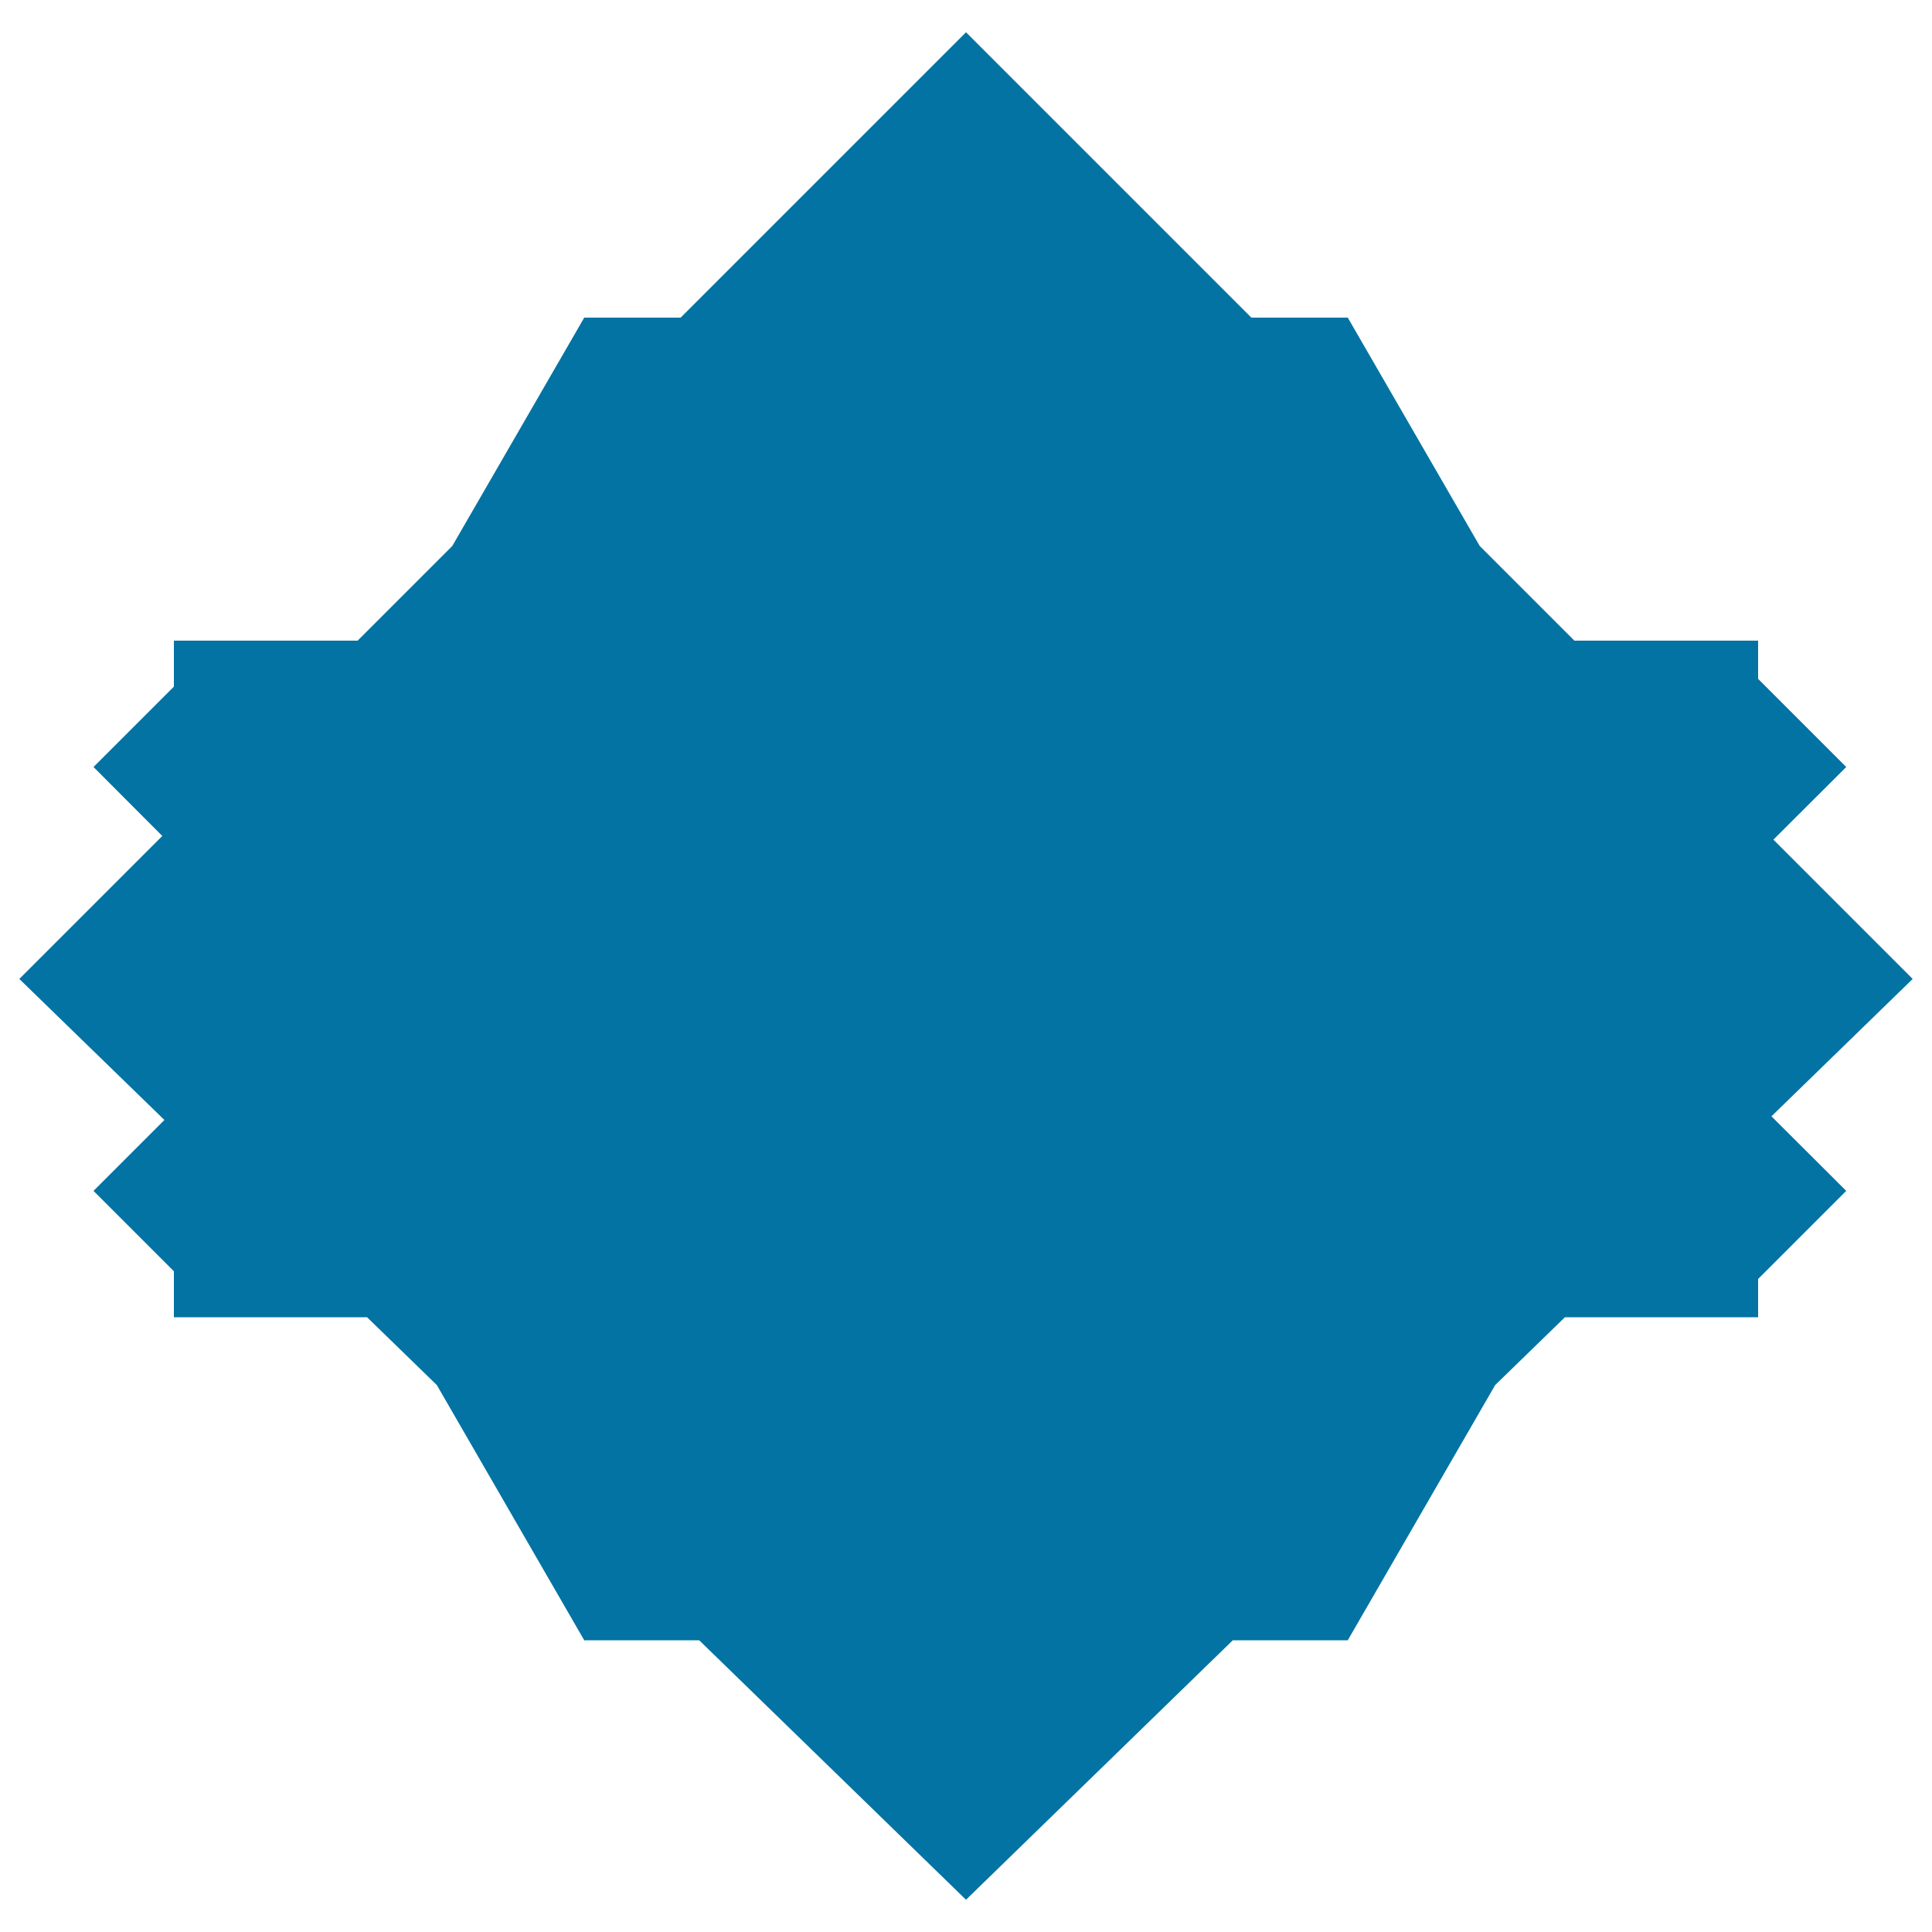 <svg xmlns="http://www.w3.org/2000/svg" viewBox="0 0 1000 1000" style="fill:#0273a2">
<title>Shield Shape SVG icon</title>
<g><g><polygon points="955.6,397 910,351.4 910,331.6 814.9,331.6 765.9,282.6 697.6,164.4 647.7,164.4 500,16.7 352.3,164.4 302.4,164.4 234.1,282.6 185.1,331.6 90,331.6 90,355.4 48.4,397 84,432.7 10,506.7 85.1,579.7 48.4,616.4 90,658 90,681.8 190,681.8 226.1,716.9 302.4,849 361.9,849 500,983.3 638.1,849 697.6,849 773.9,716.9 810,681.8 910,681.8 910,662 955.6,616.4 916.9,577.8 990,506.7 917.9,434.6 "/></g></g>
</svg>